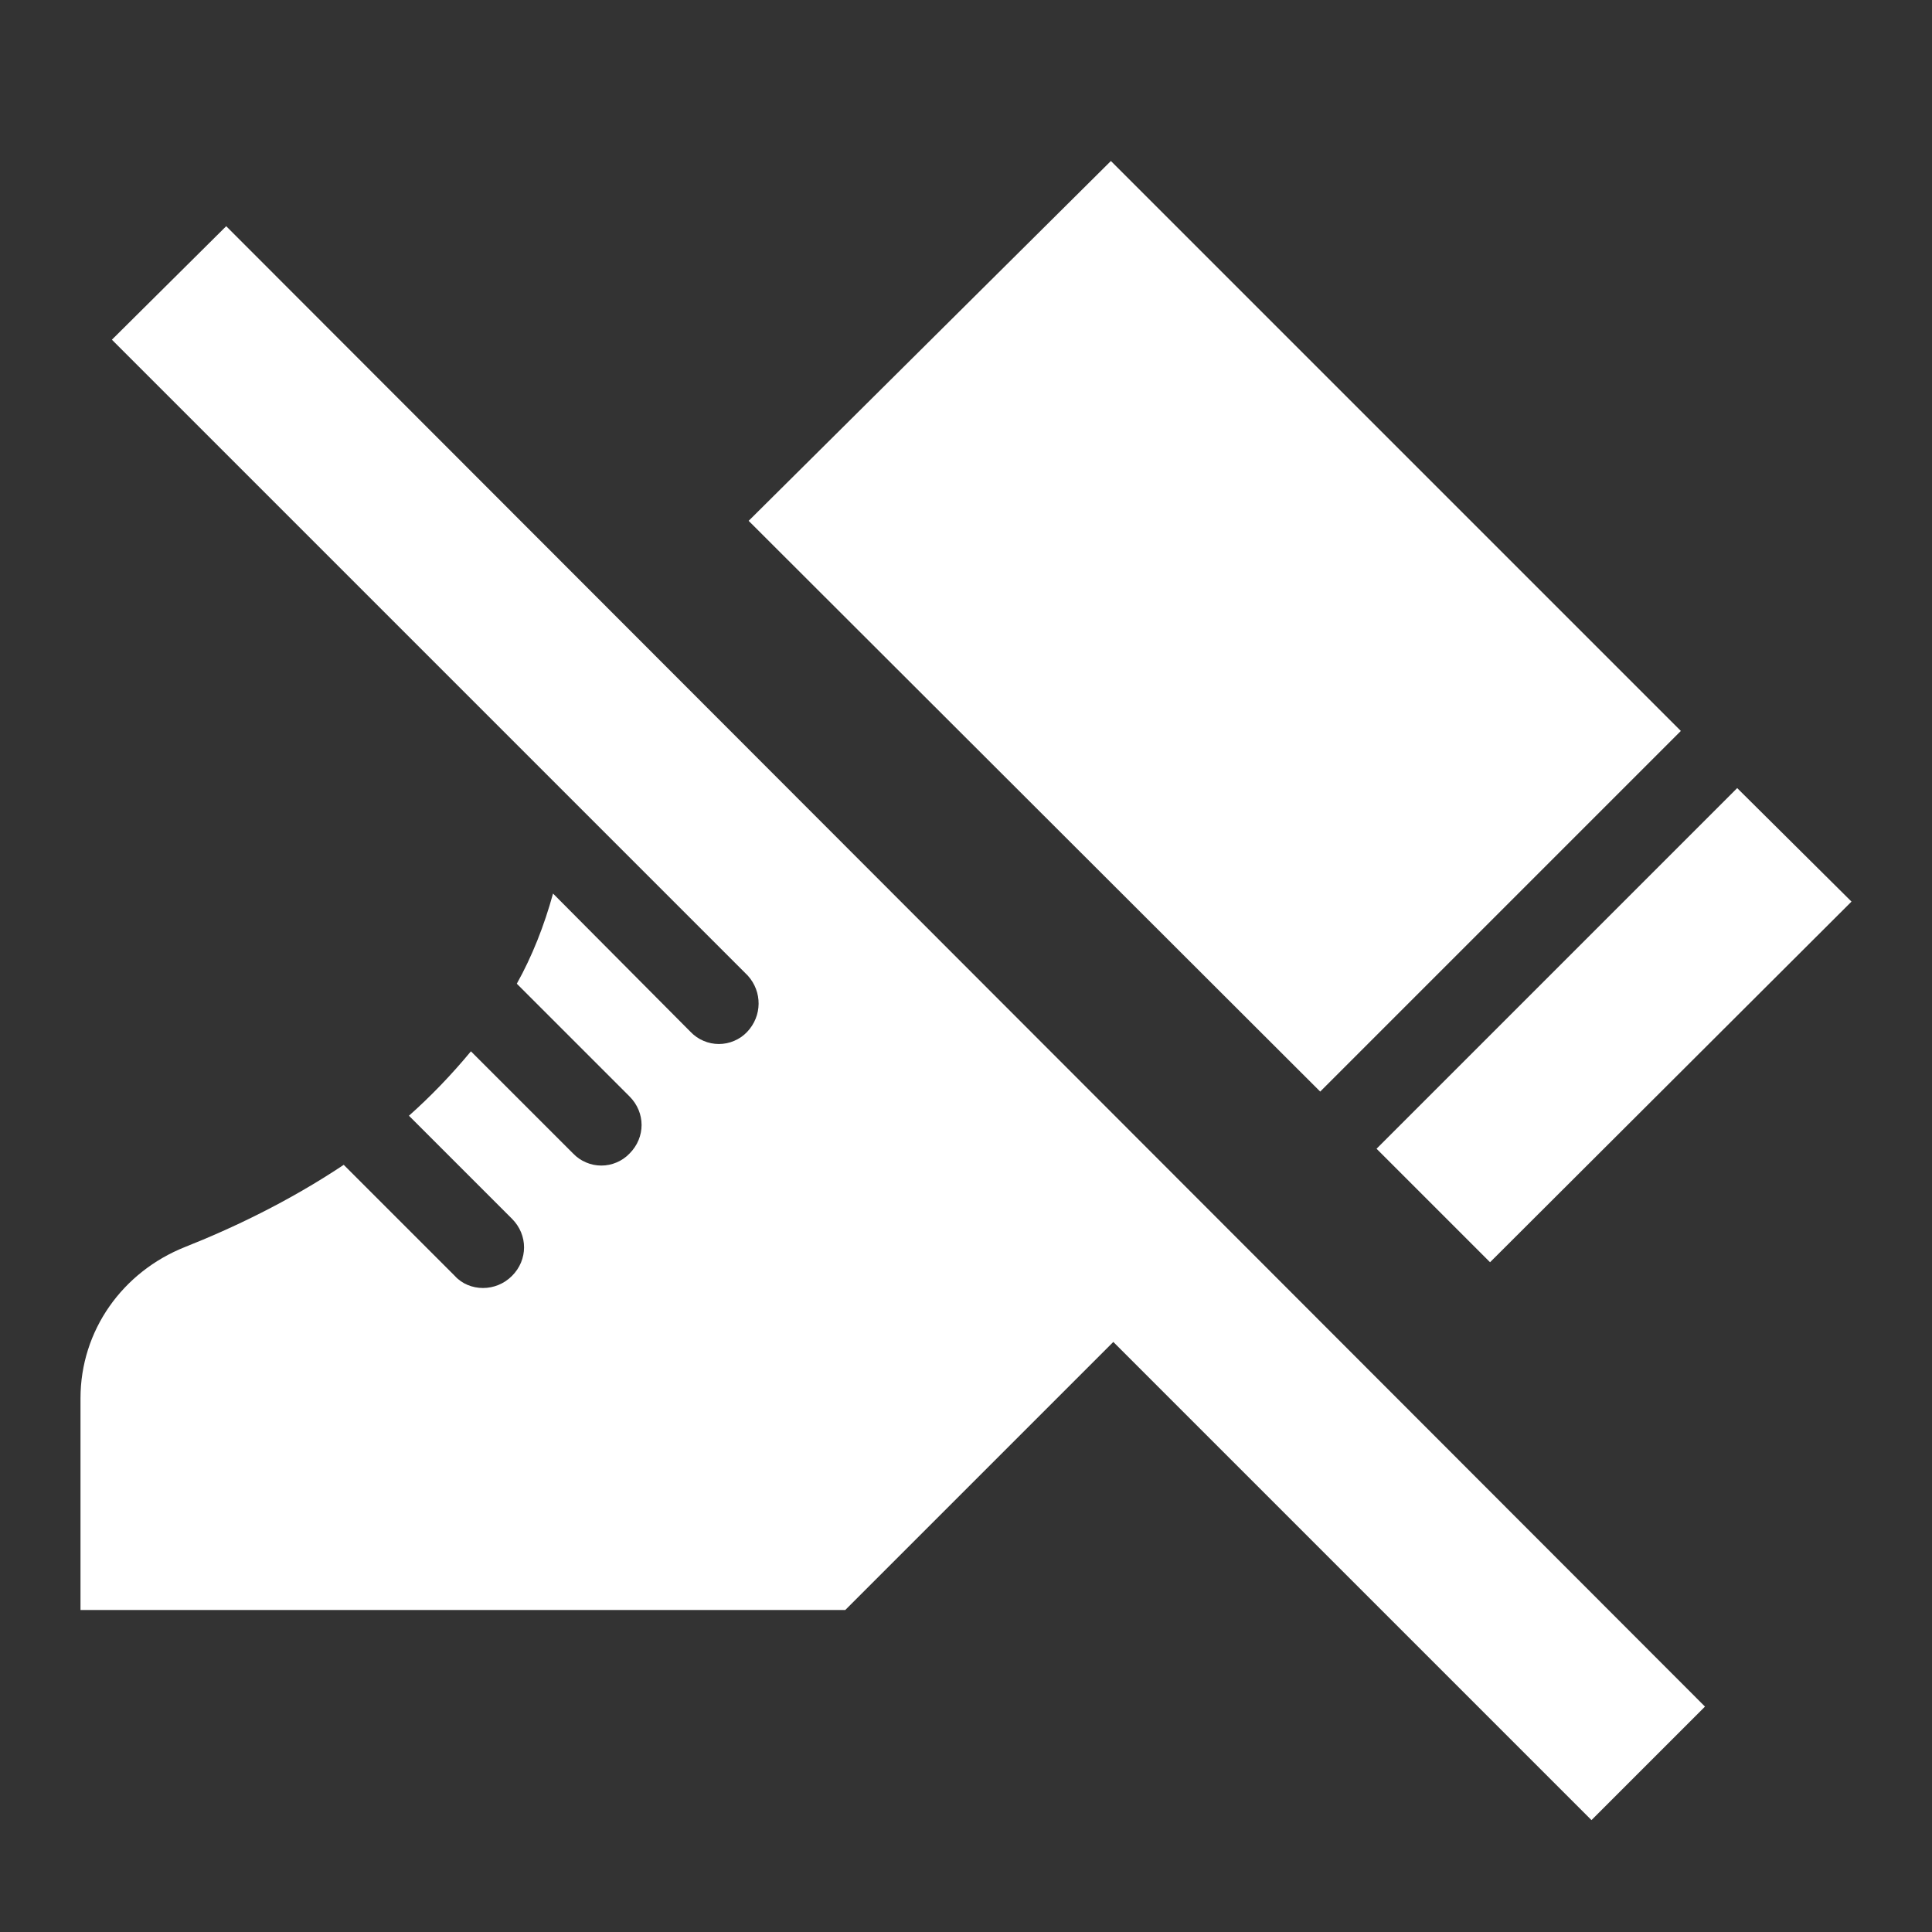 <svg width="24" height="24" viewBox="0 0 24 24" fill="none" xmlns="http://www.w3.org/2000/svg">
<rect x="0" y="0" width="24" height="24" fill="#333333" stroke="none"/>
<path d="M1.39 4.22L9.29 12.12C9.47 12.32 9.47 12.62 9.28 12.82C9.235 12.867 9.18 12.905 9.12 12.93C9.06 12.956 8.995 12.969 8.93 12.969C8.865 12.969 8.8 12.956 8.74 12.93C8.68 12.905 8.625 12.867 8.58 12.82L6.87 11.1C6.76 11.5 6.61 11.88 6.42 12.22L7.82 13.62C8.02 13.82 8.02 14.13 7.82 14.33C7.775 14.377 7.72 14.415 7.66 14.44C7.6 14.466 7.535 14.479 7.47 14.479C7.405 14.479 7.34 14.466 7.28 14.44C7.22 14.415 7.165 14.377 7.12 14.33L5.85 13.06C5.61 13.35 5.35 13.62 5.08 13.86L6.36 15.14C6.56 15.34 6.56 15.65 6.36 15.85C6.26 15.95 6.13 16 6 16C5.87 16 5.74 15.95 5.65 15.85L4.27 14.47C3.58 14.93 2.88 15.26 2.3 15.49C1.52 15.8 1 16.53 1 17.37V20H10.5L13.83 16.67L19.77 22.61L21.18 21.2L2.81 2.81L1.39 4.22ZM18.51 15.68L17.1 14.27L21.58 9.79L23 11.2L18.51 15.68ZM20.88 9.08L16.4 13.56L9.3 6.47L13.8 2L20.88 9.08Z" fill="white"/>
</svg>
